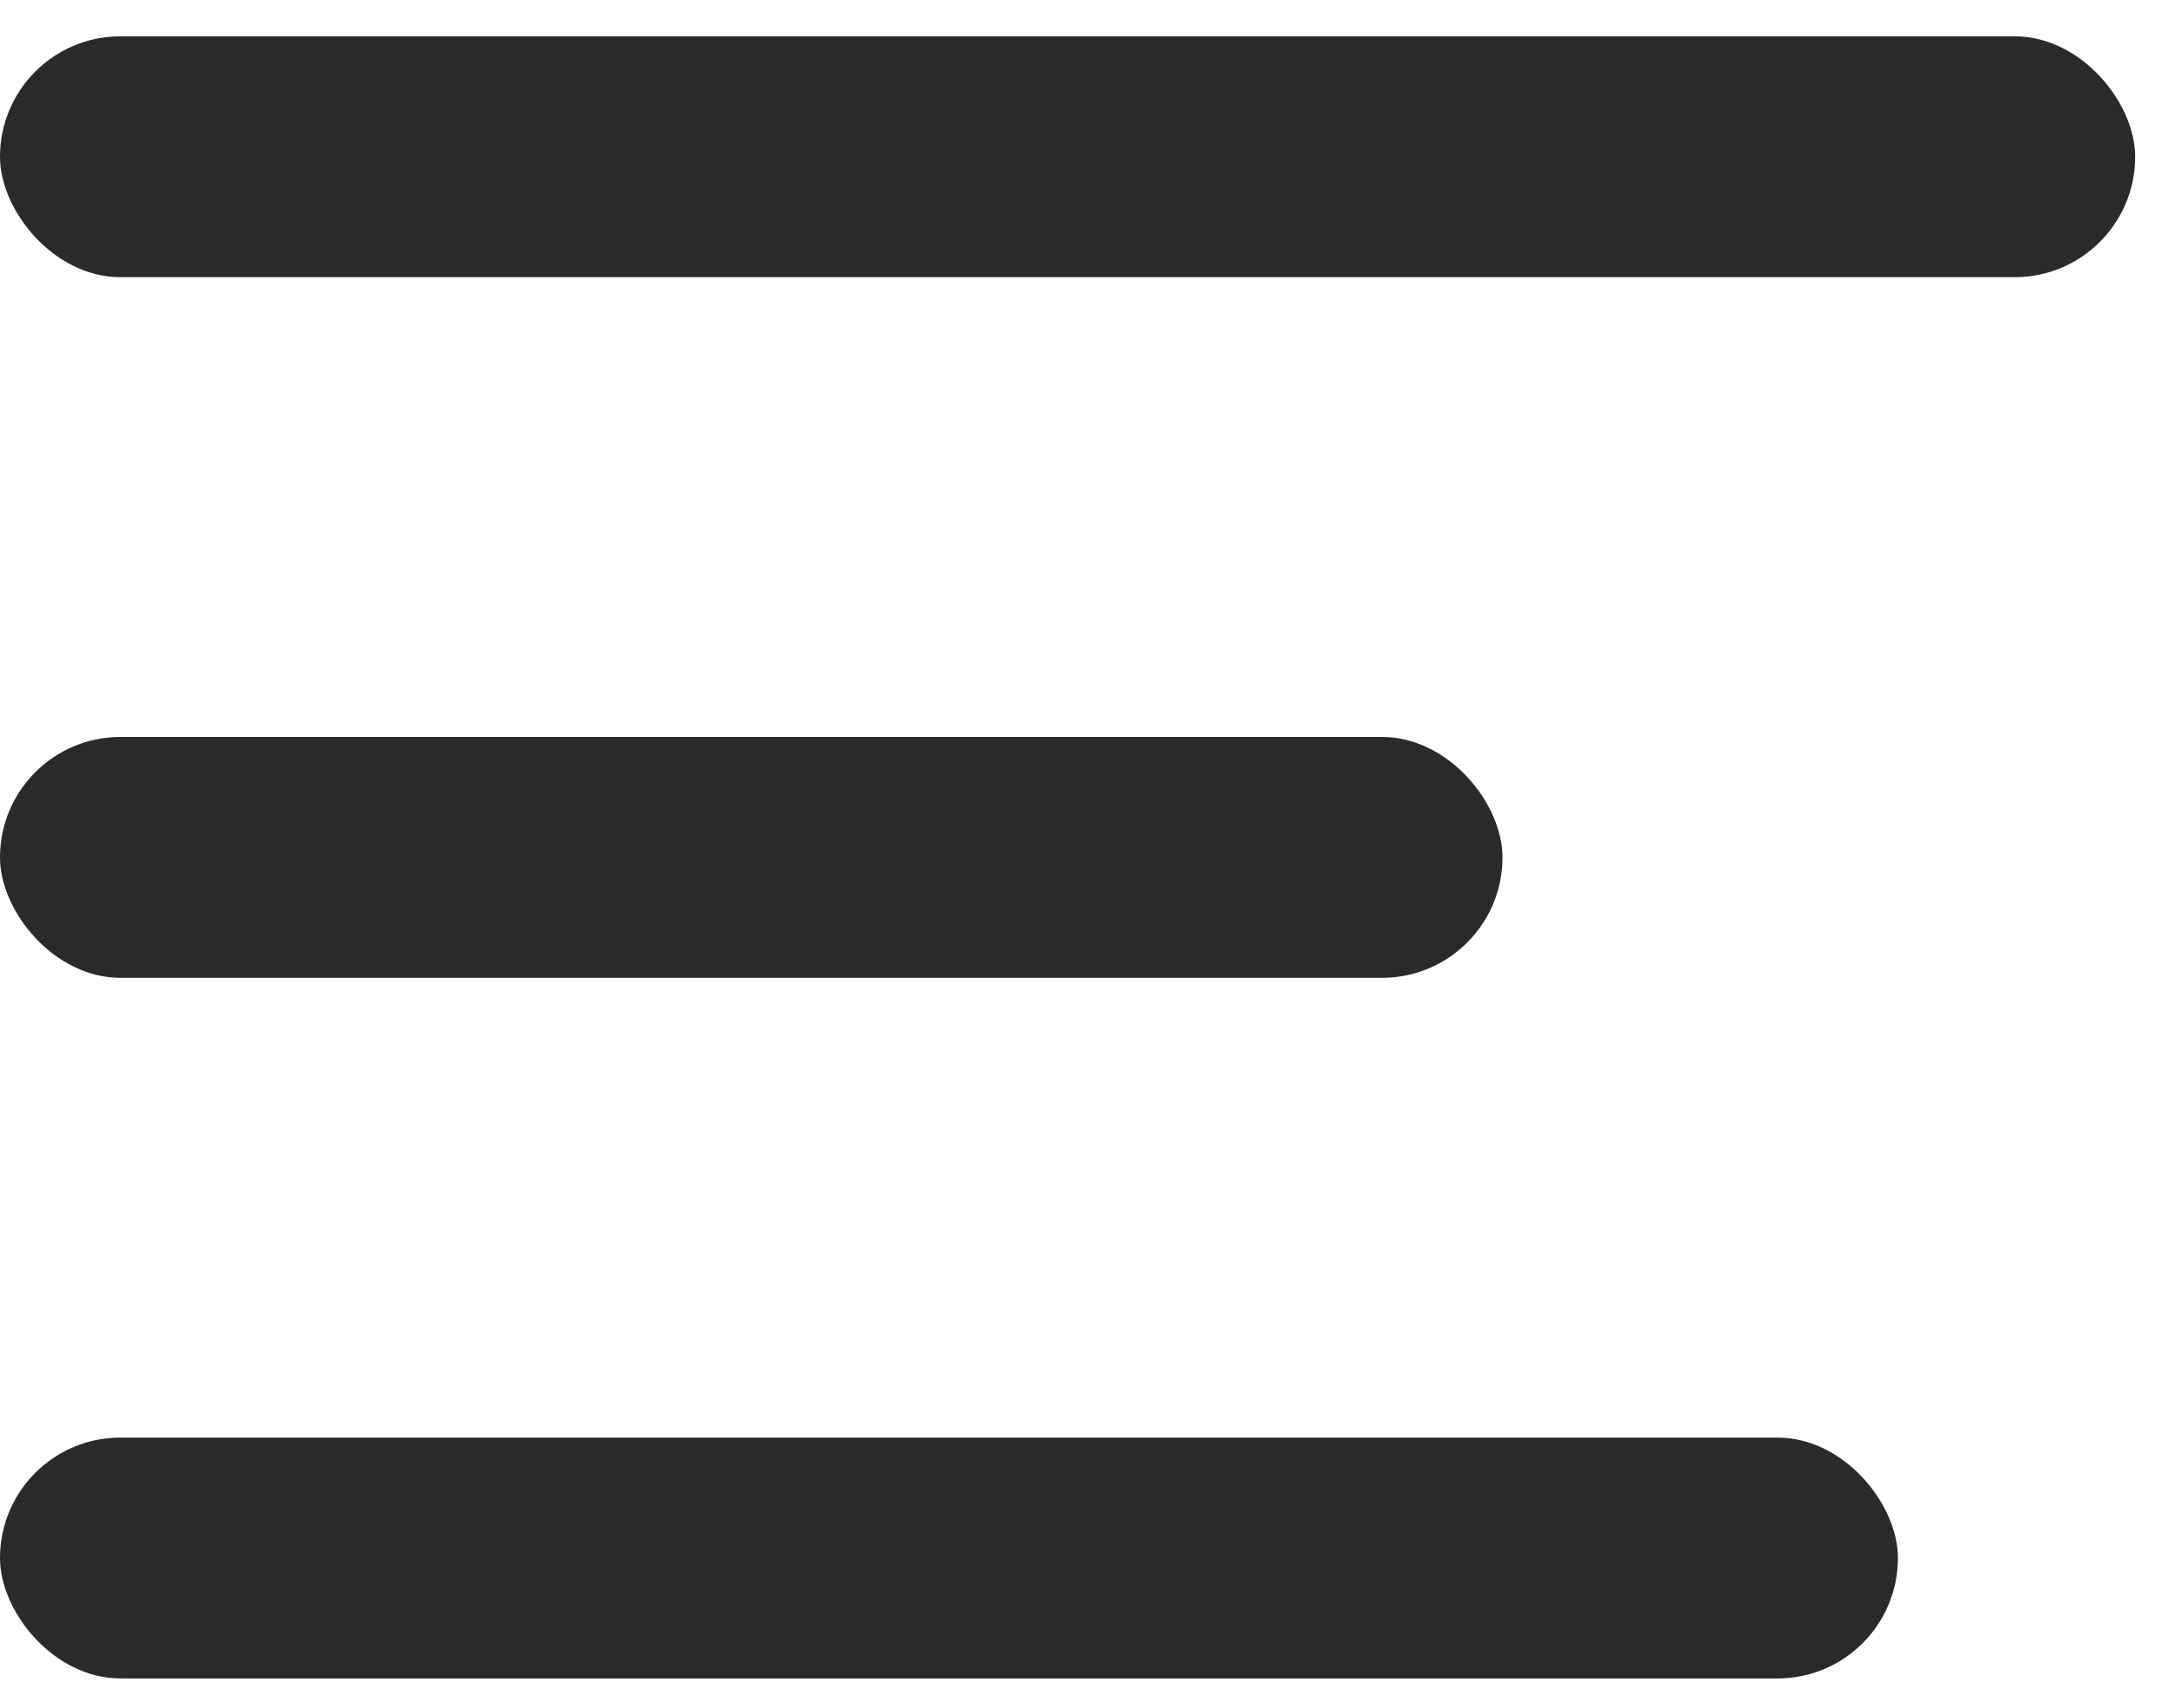 <svg xmlns="http://www.w3.org/2000/svg" width="33" height="26" viewBox="0 0 33 26" fill="none"><rect y="0.553" width="32.5" height="3.667" rx="1.833" fill="#2A2A2A"></rect><rect y="11.22" width="22.87" height="3.667" rx="1.833" fill="#2A2A2A"></rect><rect y="21.887" width="28.889" height="3.667" rx="1.833" fill="#2A2A2A"></rect></svg>